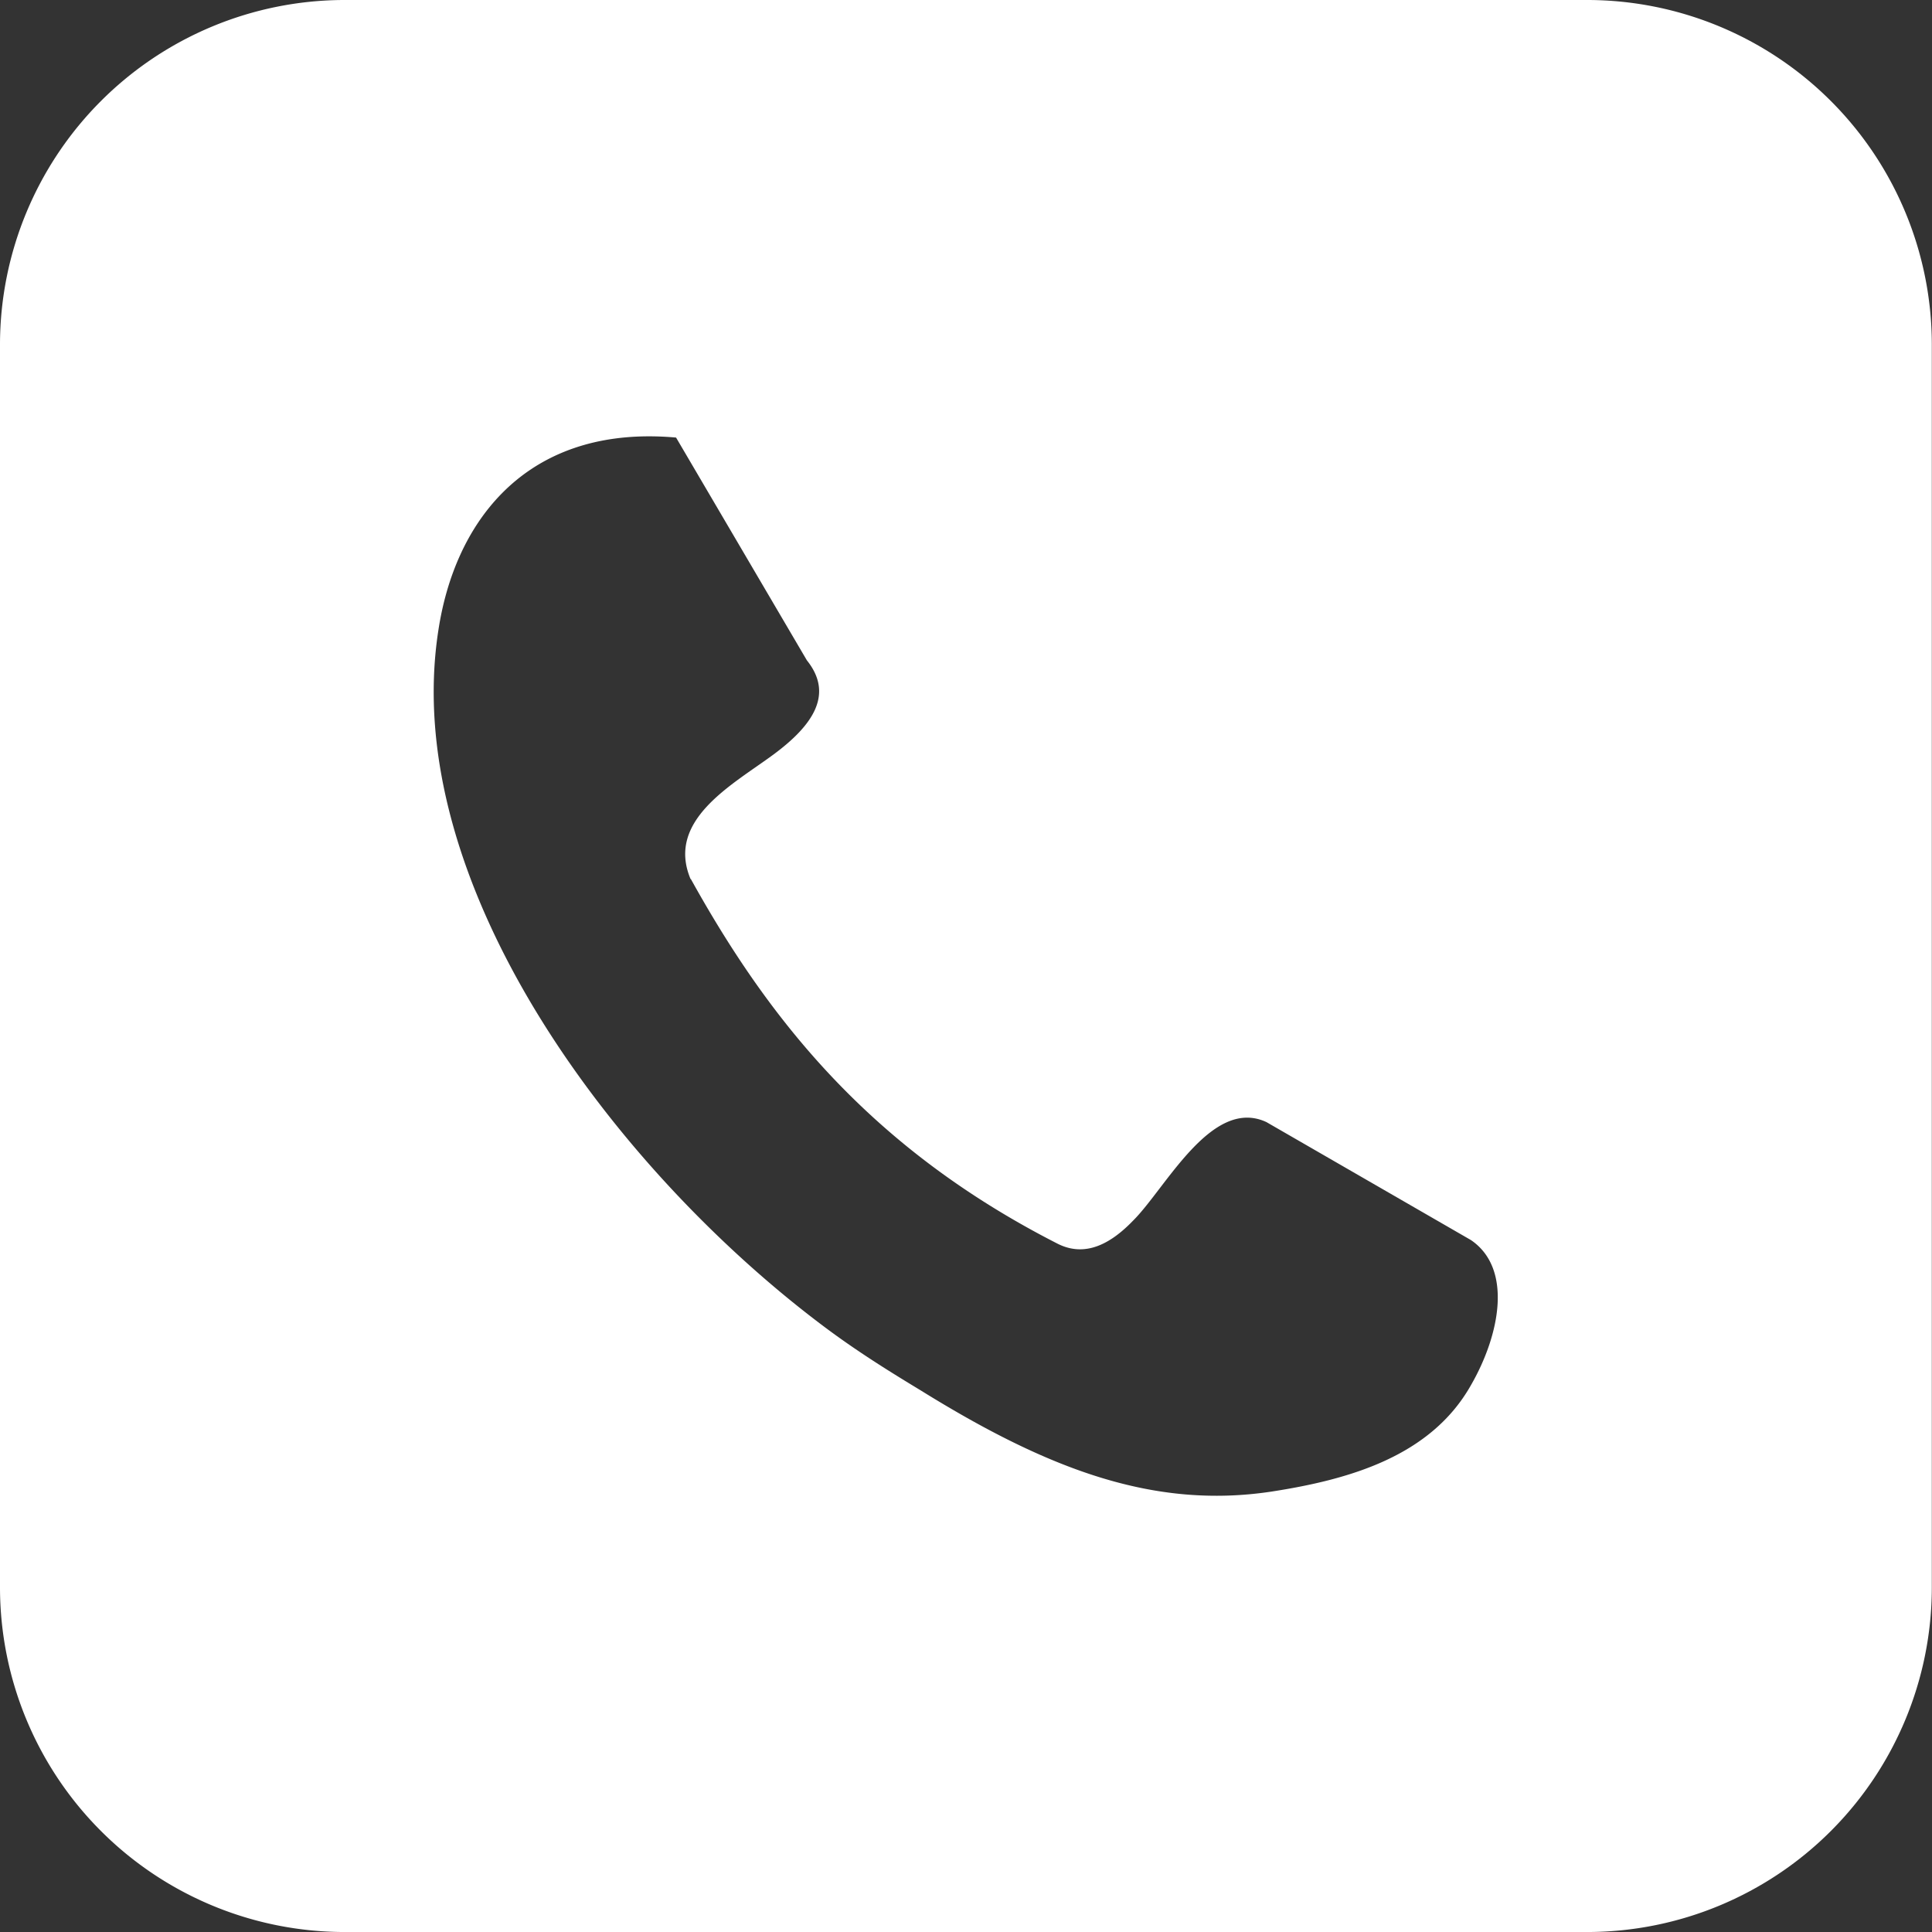 <?xml version="1.0" encoding="UTF-8" standalone="no"?>
<svg
   id="Layer_1"
   data-name="Layer 1"
   viewBox="0 0 122.88 122.88"
   version="1.1"
   sodipodi:docname="call-square-icon.svg"
   inkscape:version="1.3.2 (091e20e, 2023-11-25, custom)"
   xmlns:inkscape="http://www.inkscape.org/namespaces/inkscape"
   xmlns:sodipodi="http://sodipodi.sourceforge.net/DTD/sodipodi-0.dtd"
   xmlns="http://www.w3.org/2000/svg"
   xmlns:svg="http://www.w3.org/2000/svg">
  <rect x="0" y="0" width="122.88" height="122.88" fill="#333333" stroke="none"/>
  <sodipodi:namedview
     id="namedview2"
     pagecolor="#ffffff"
     bordercolor="#000000"
     borderopacity="0.25"
     inkscape:showpageshadow="2"
     inkscape:pageopacity="0.0"
     inkscape:pagecheckerboard="0"
     inkscape:deskcolor="#d1d1d1"
     inkscape:zoom="7.0068361"
     inkscape:cx="61.439999"
     inkscape:cy="61.439999"
     inkscape:window-width="1920"
     inkscape:window-height="1057"
     inkscape:window-x="-8"
     inkscape:window-y="-8"
     inkscape:window-maximized="1"
     inkscape:current-layer="Layer_1" />
  <defs
     id="defs1">
    <style
       id="style1">.cls-1,.cls-2{fill-rule:evenodd;}.cls-2{fill:#fff;}</style>
  </defs>
  <title
     id="title1">call-square</title>
  <path
     id="path1"
     class="cls-1"
     d="M 21.869 0 A 21.93 21.93 0 0 0 0 21.869 L 0 101 A 21.93 21.93 0 0 0 21.869 122.881 L 101 122.881 A 21.93 21.93 0 0 0 122.869 101 L 122.869 21.869 A 21.93 21.93 0 0 0 101 0 L 21.869 0 z M 41.314 27.752 C 41.859 27.753 42.421 27.778 43 27.83 L 51.32 42 C 53.02 44.12 51.77 46.09 49.18 48 C 46.59 49.91 42.33 52.16 43.93 55.93 L 43.93 55.891 C 48.86 64.781 55.31 73 67.24 79.09 C 69.03 80.01 70.661 79.091 72.061 77.641 C 74.141 75.581 77.061 69.739 80.551 71.369 L 93.551 78.869 C 96.211 80.669 95.421 84.869 93.551 88.109 C 90.981 92.649 85.779 94.109 80.869 94.869 C 73.379 95.999 66.659 93.46 58.539 88.42 C 56.539 87.21 54.45 85.91 52.35 84.33 C 39.04 74.33 25.351 56.129 27.891 40.029 C 28.931 33.317 33.152 27.739 41.314 27.752 z "
     style="fill:#ffffff" />
</svg>
